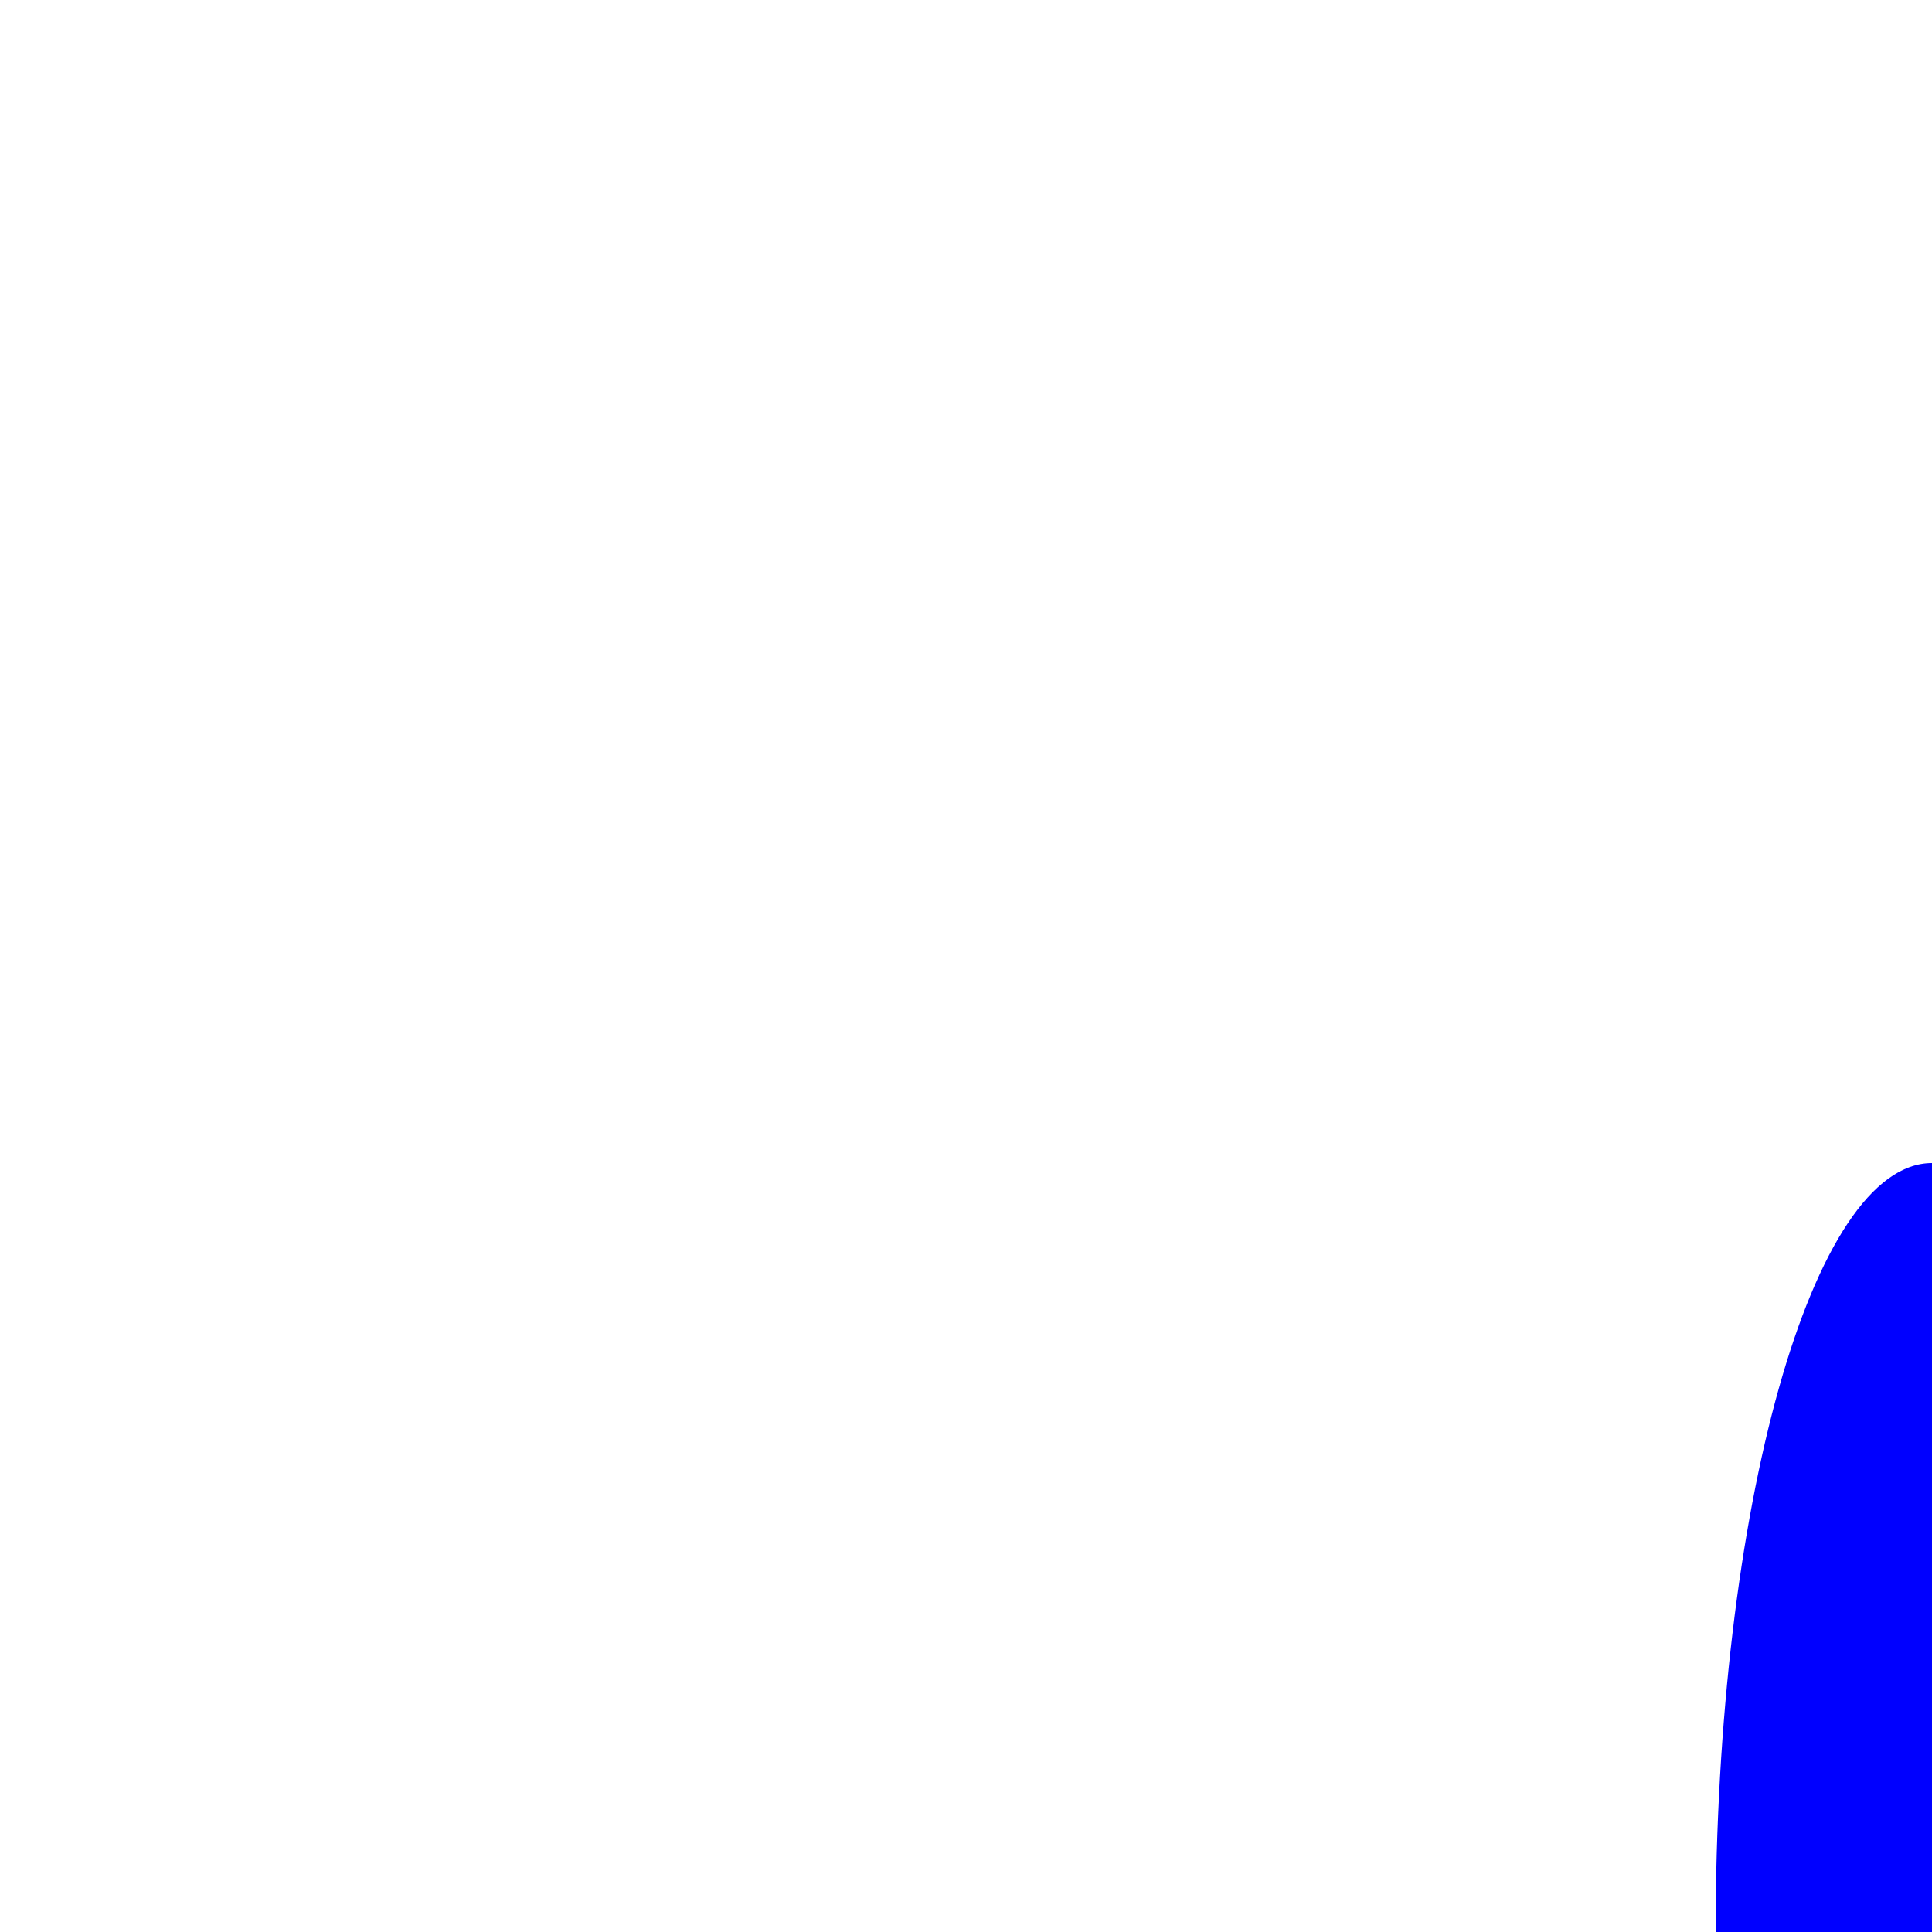 <?xml version="1.0" encoding="UTF-8"?><svg id="Layer_1" xmlns="http://www.w3.org/2000/svg" viewBox="0 0 10 10"><defs><style>.cls-1{fill:blue;}</style></defs><path class="cls-1" d="M10,6.02c-.62,0-1.12,1.78-1.12,3.98h1.12v-3.98Z"/></svg>